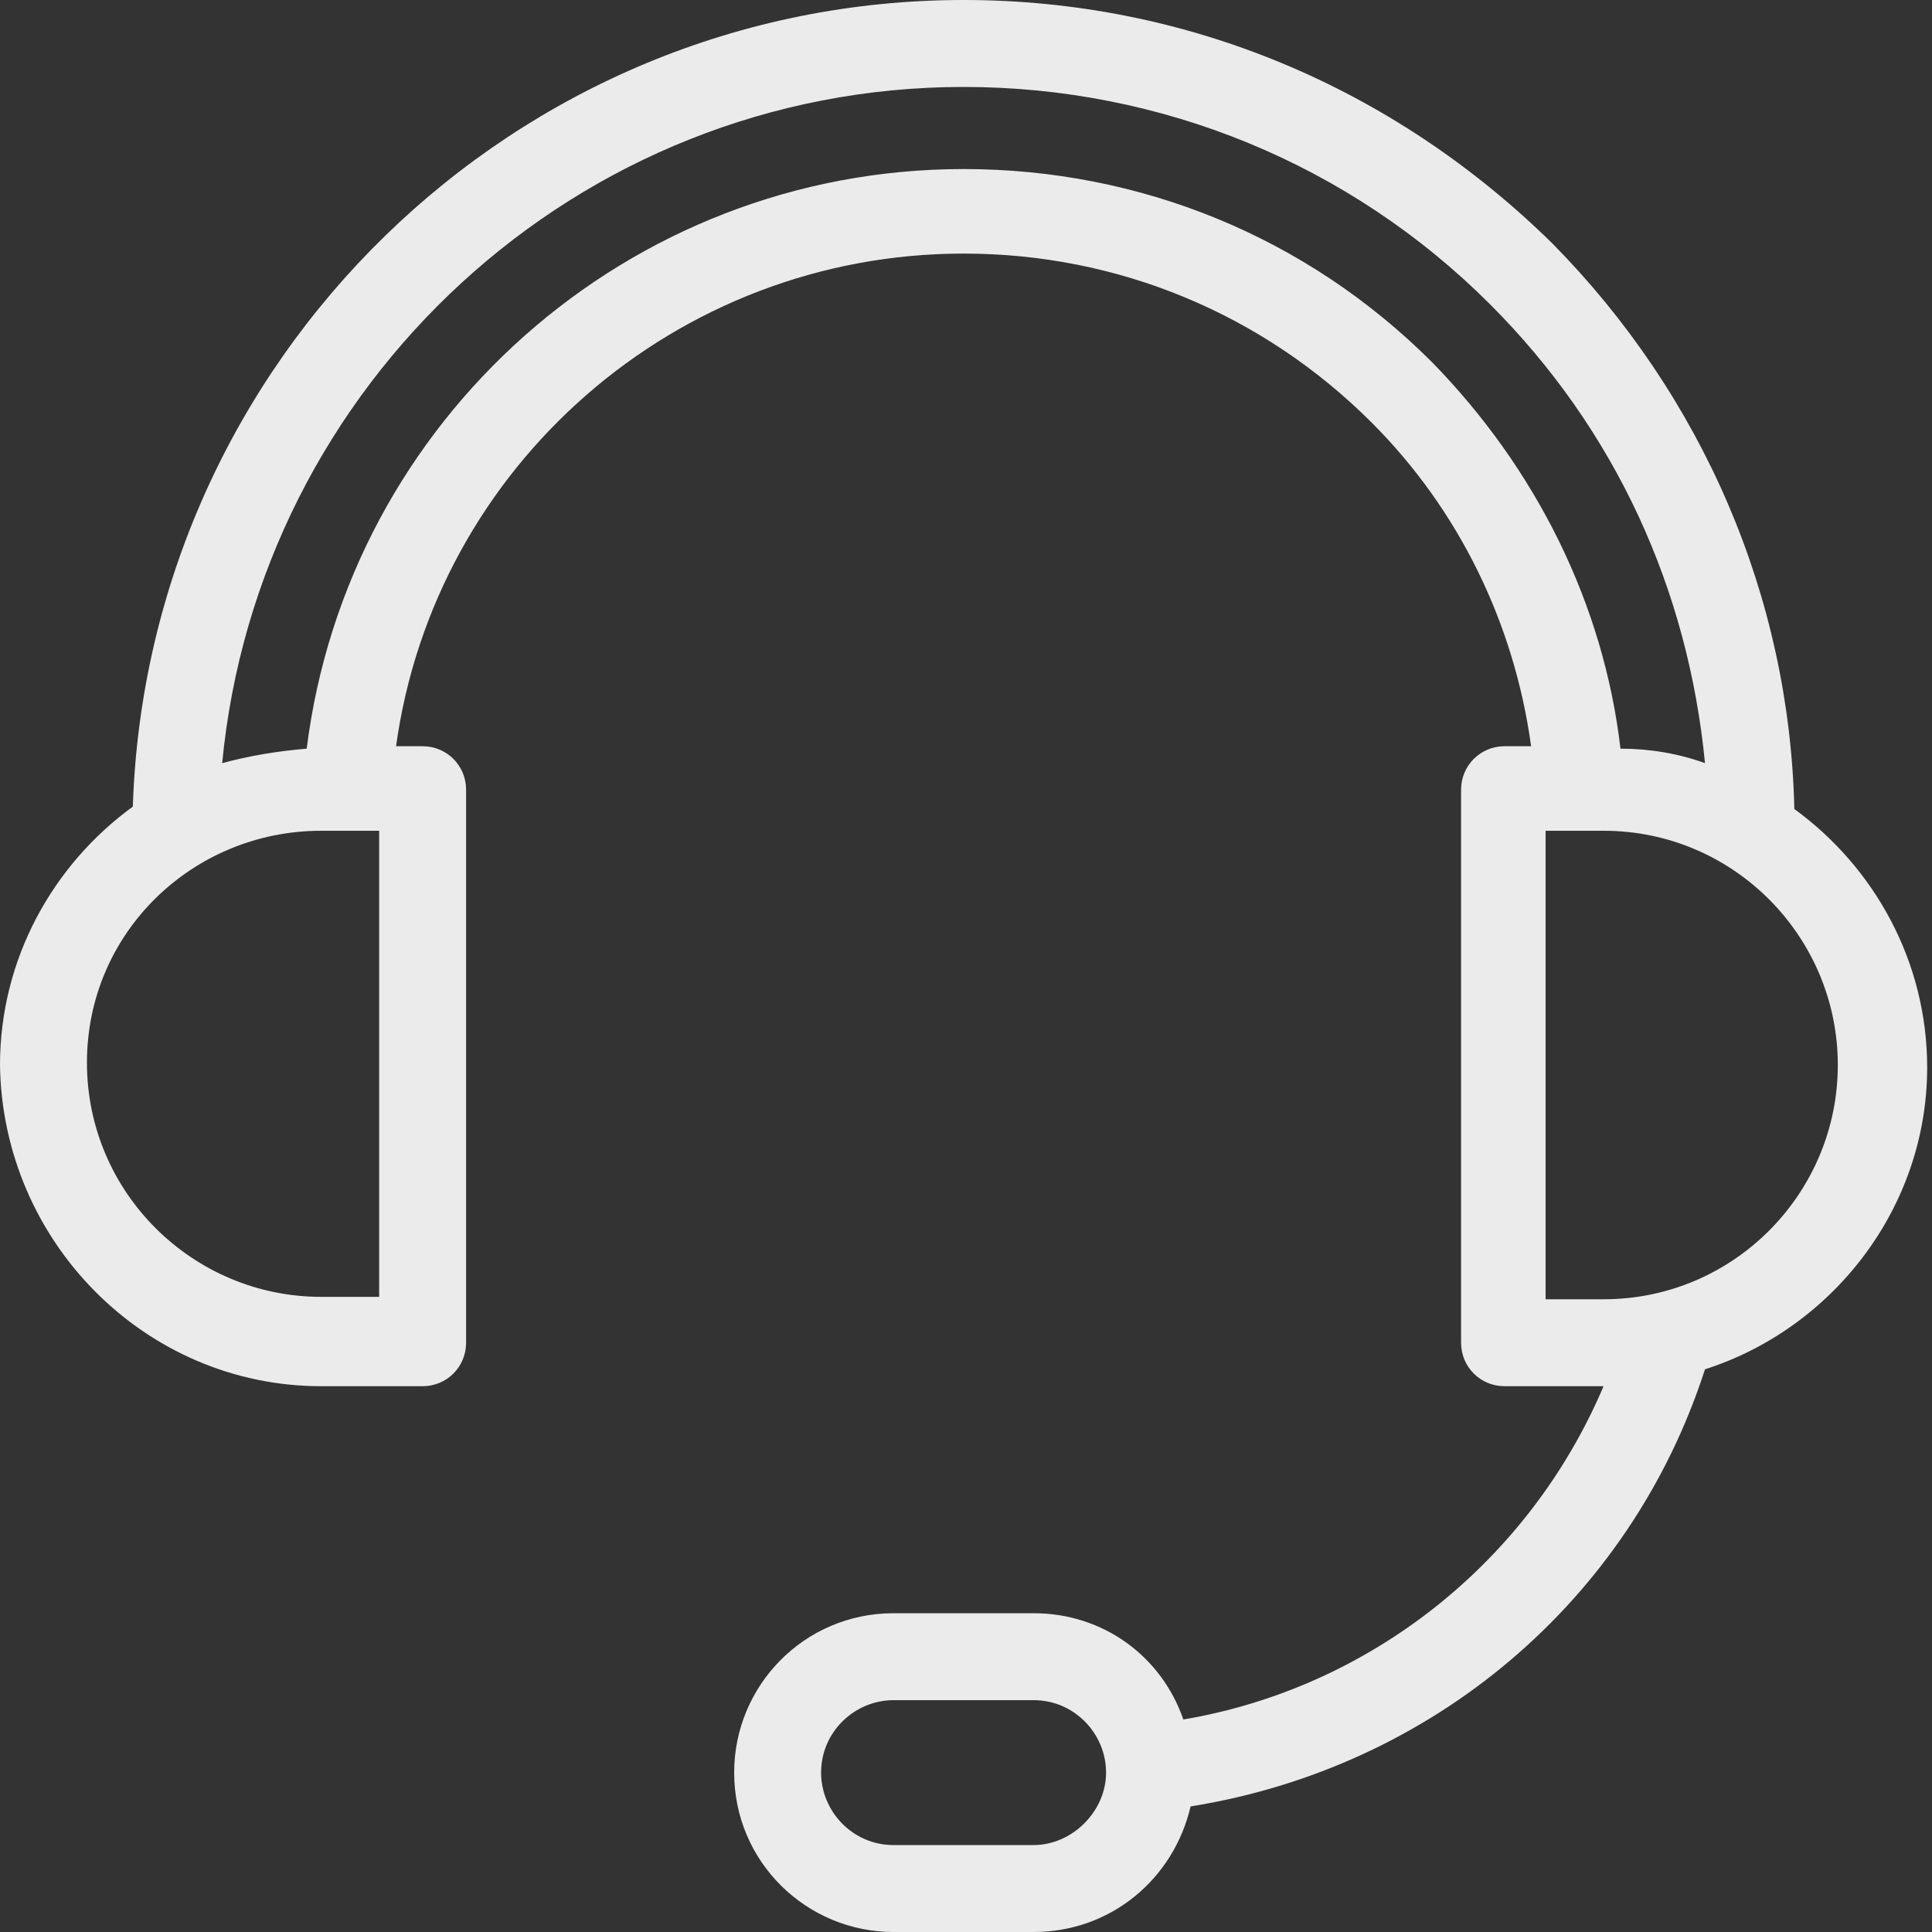 <svg width="20" height="20" viewBox="0 0 20 20" fill="none" xmlns="http://www.w3.org/2000/svg">
<rect x="0" y="0" width="20" height="20" fill="#333333" stroke="none"/>
<path d="M3.325 14.35H4.375C4.625 14.35 4.825 14.15 4.825 13.9V8.175C4.825 7.925 4.625 7.725 4.375 7.725H4.1C4.5 4.825 7 2.625 9.975 2.625C11.575 2.625 13.075 3.25 14.2 4.375C15.1 5.275 15.675 6.45 15.85 7.725H15.575C15.325 7.725 15.125 7.925 15.125 8.175V13.9C15.125 14.15 15.325 14.35 15.575 14.35H16.6C15.825 16.175 14.175 17.475 12.25 17.8C12.025 17.15 11.425 16.7 10.7 16.7H9.25C8.325 16.7 7.6 17.45 7.6 18.35C7.6 19.275 8.35 20 9.25 20H10.7C11.5 20 12.15 19.45 12.325 18.7C14.825 18.3 16.875 16.575 17.65 14.175C18.975 13.75 19.95 12.5 19.95 11.05C19.95 9.95 19.4 8.975 18.575 8.375C18.525 6.175 17.625 4.1 16.075 2.525C14.425 0.9 12.275 0 9.975 0C5.325 0 1.525 3.725 1.375 8.35C0.55 8.95 0 9.925 0 11.025C0.025 12.85 1.5 14.35 3.325 14.35ZM10.7 19.1H9.25C8.825 19.1 8.5 18.75 8.5 18.35C8.5 17.925 8.85 17.6 9.25 17.6H10.7C11.125 17.6 11.45 17.95 11.45 18.35C11.45 18.75 11.1 19.1 10.7 19.1ZM19.025 11.025C19.025 12.35 17.95 13.45 16.6 13.45H16V8.6H16.6C17.95 8.6 19.025 9.7 19.025 11.025ZM9.975 0.9C12.025 0.9 13.975 1.7 15.425 3.15C16.725 4.45 17.475 6.1 17.65 7.9C17.375 7.8 17.075 7.75 16.775 7.75C16.6 6.25 15.9 4.85 14.825 3.75C13.525 2.45 11.8 1.75 9.975 1.75C6.5 1.75 3.6 4.35 3.175 7.75C2.875 7.775 2.575 7.825 2.3 7.9C2.675 3.975 5.975 0.9 9.975 0.9ZM3.325 8.6H3.925V13.425H3.325C2 13.425 0.9 12.35 0.9 11C0.9 9.65 2 8.6 3.325 8.6Z" fill="white" fill-opacity="0.9"/>
</svg>
